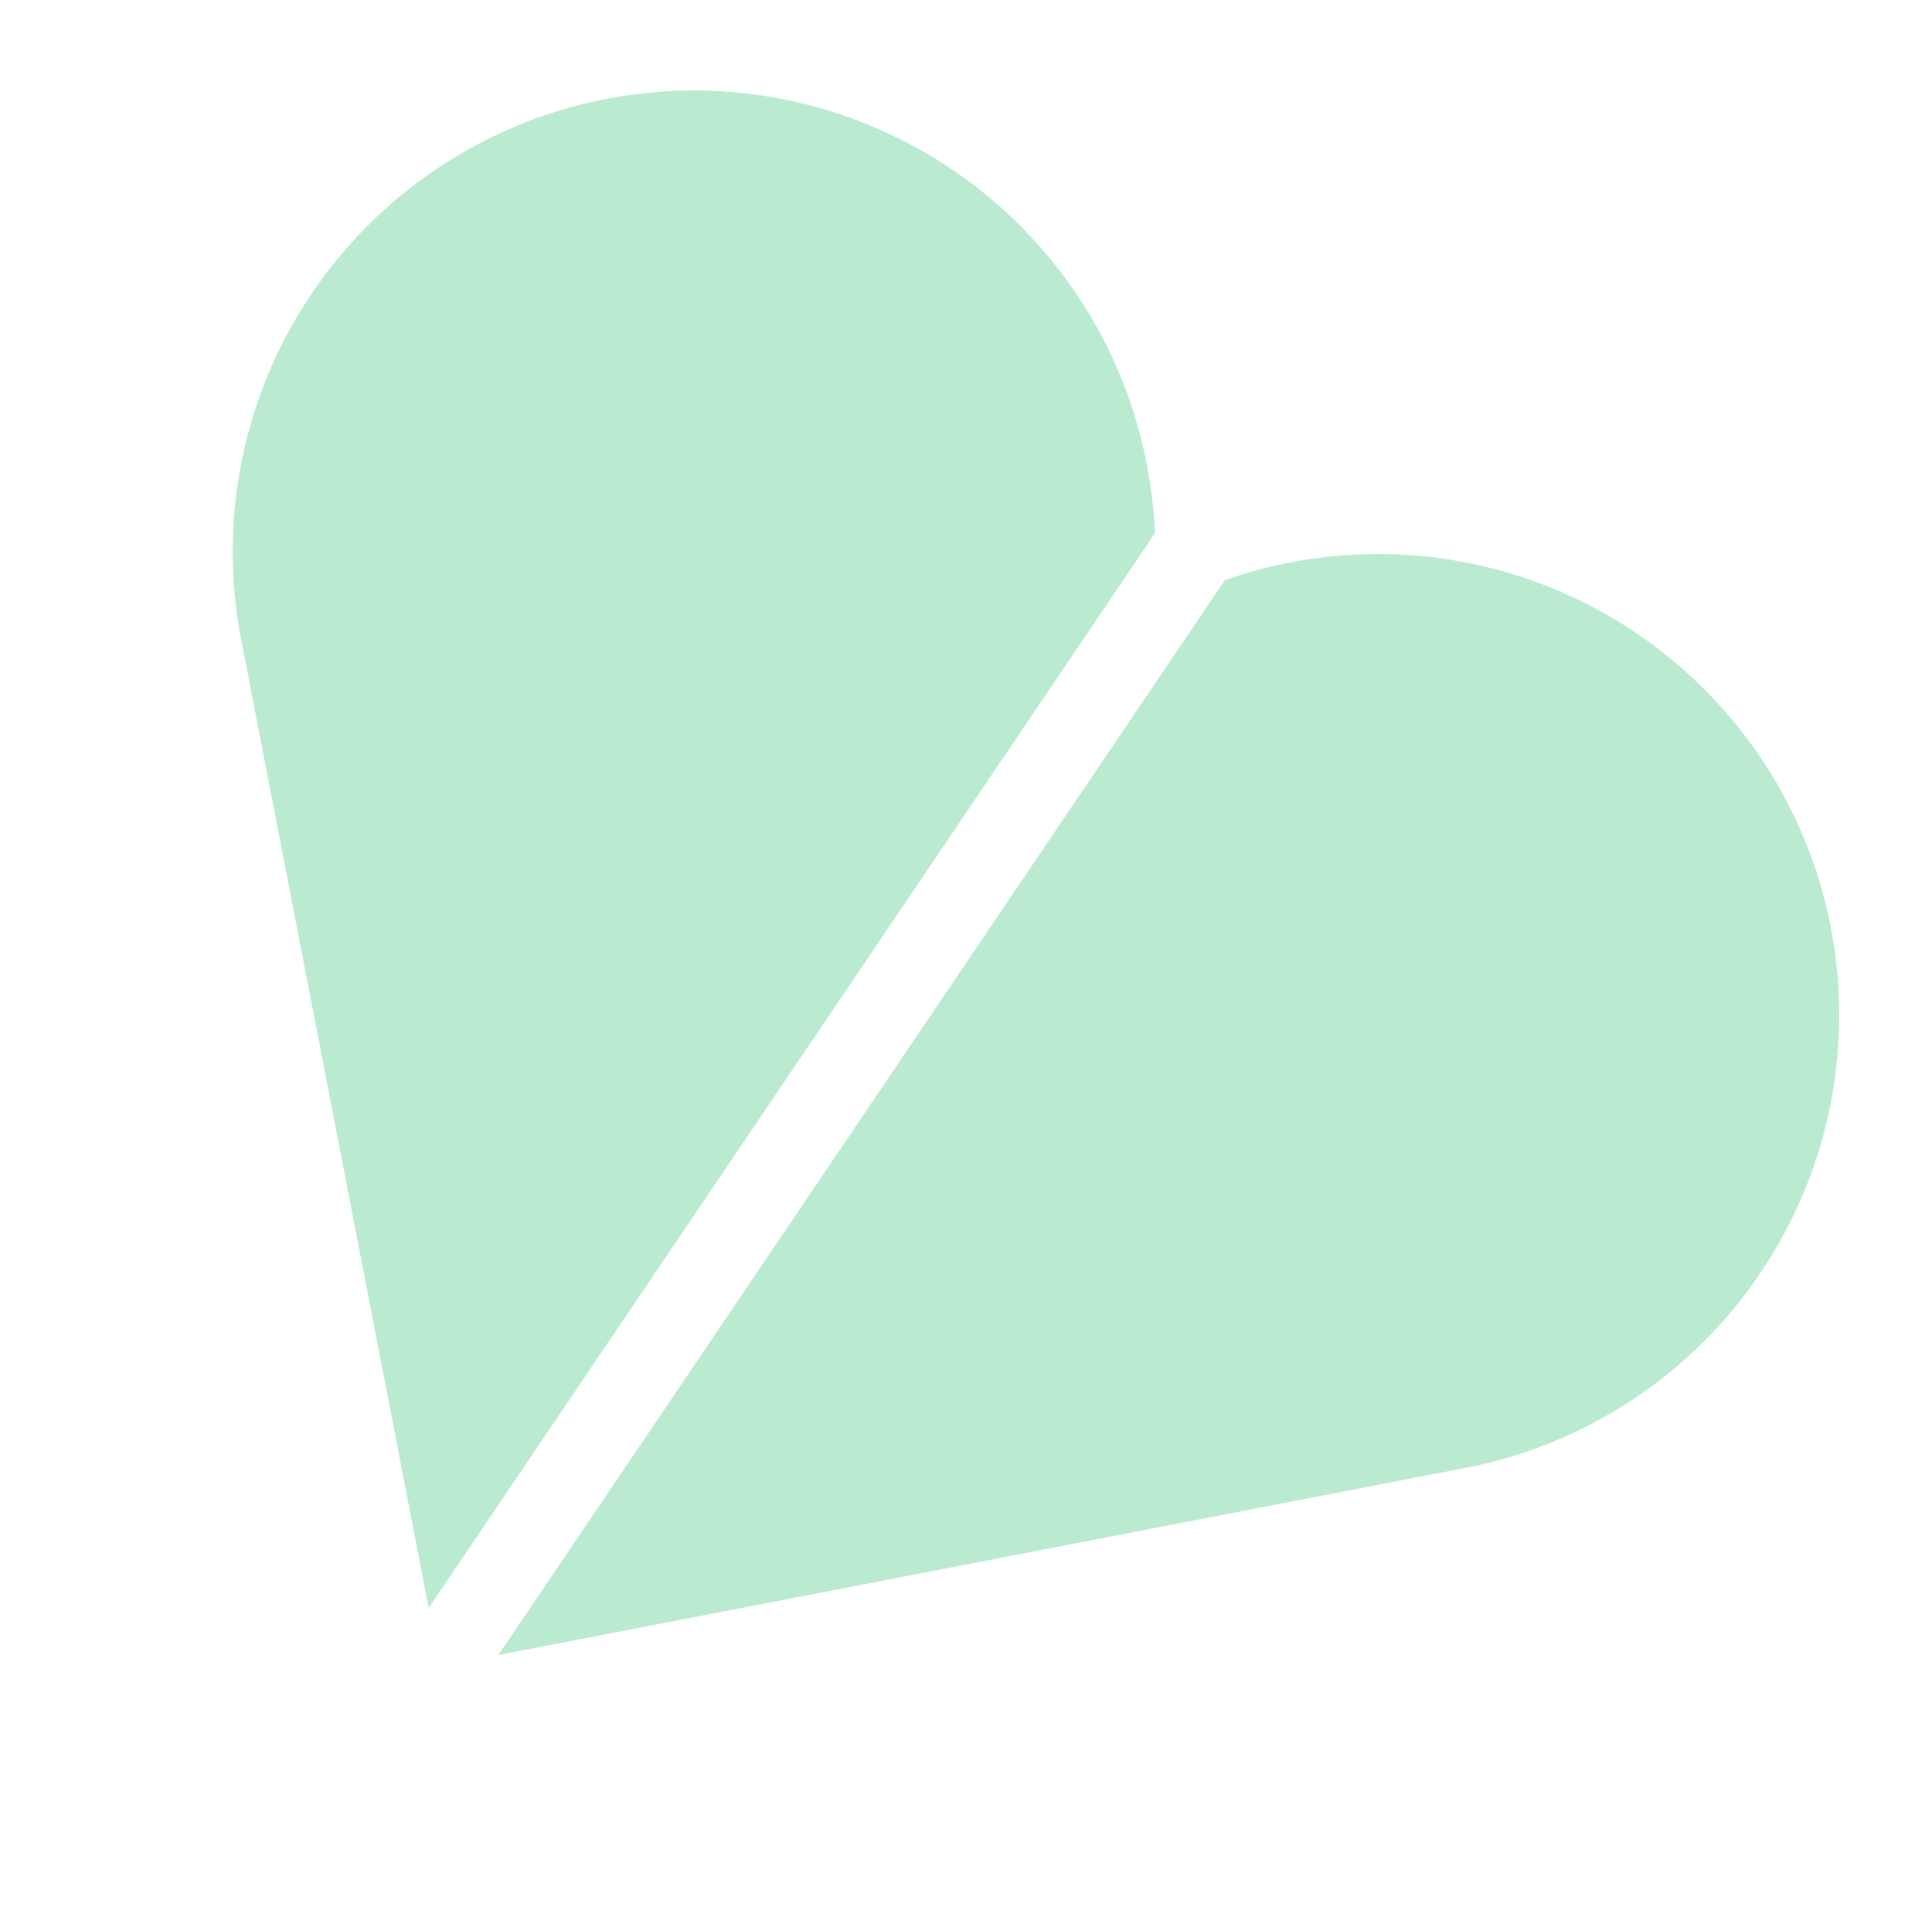 <svg xmlns="http://www.w3.org/2000/svg" width="110.742" height="110.073" viewBox="0 0 110.742 110.073"><g id="Calque_1" data-name="Calque 1" transform="matrix(0.974, 0.225, -0.225, 0.974, 19.98, -0.002)"><path id="Trac&#xE9;_3" data-name="Trac&#xE9; 3" d="M74.39,116.069l51.628-22.944a26.445,26.445,0,1,0-21.482-48.331A25.734,25.734,0,0,0,101.1,46.64L74.39,116.077v-.008Z" transform="translate(-44.658 -25.517)" fill="#baead0"></path><path id="Trac&#xE9;_4" data-name="Trac&#xE9; 4" d="M25.232,88.821,2.287,37.193A26.445,26.445,0,1,1,50.618,15.712a26.8,26.8,0,0,1,1.319,3.677L25.232,88.825h0Z" transform="translate(0 0)" fill="#baead0"></path></g></svg>